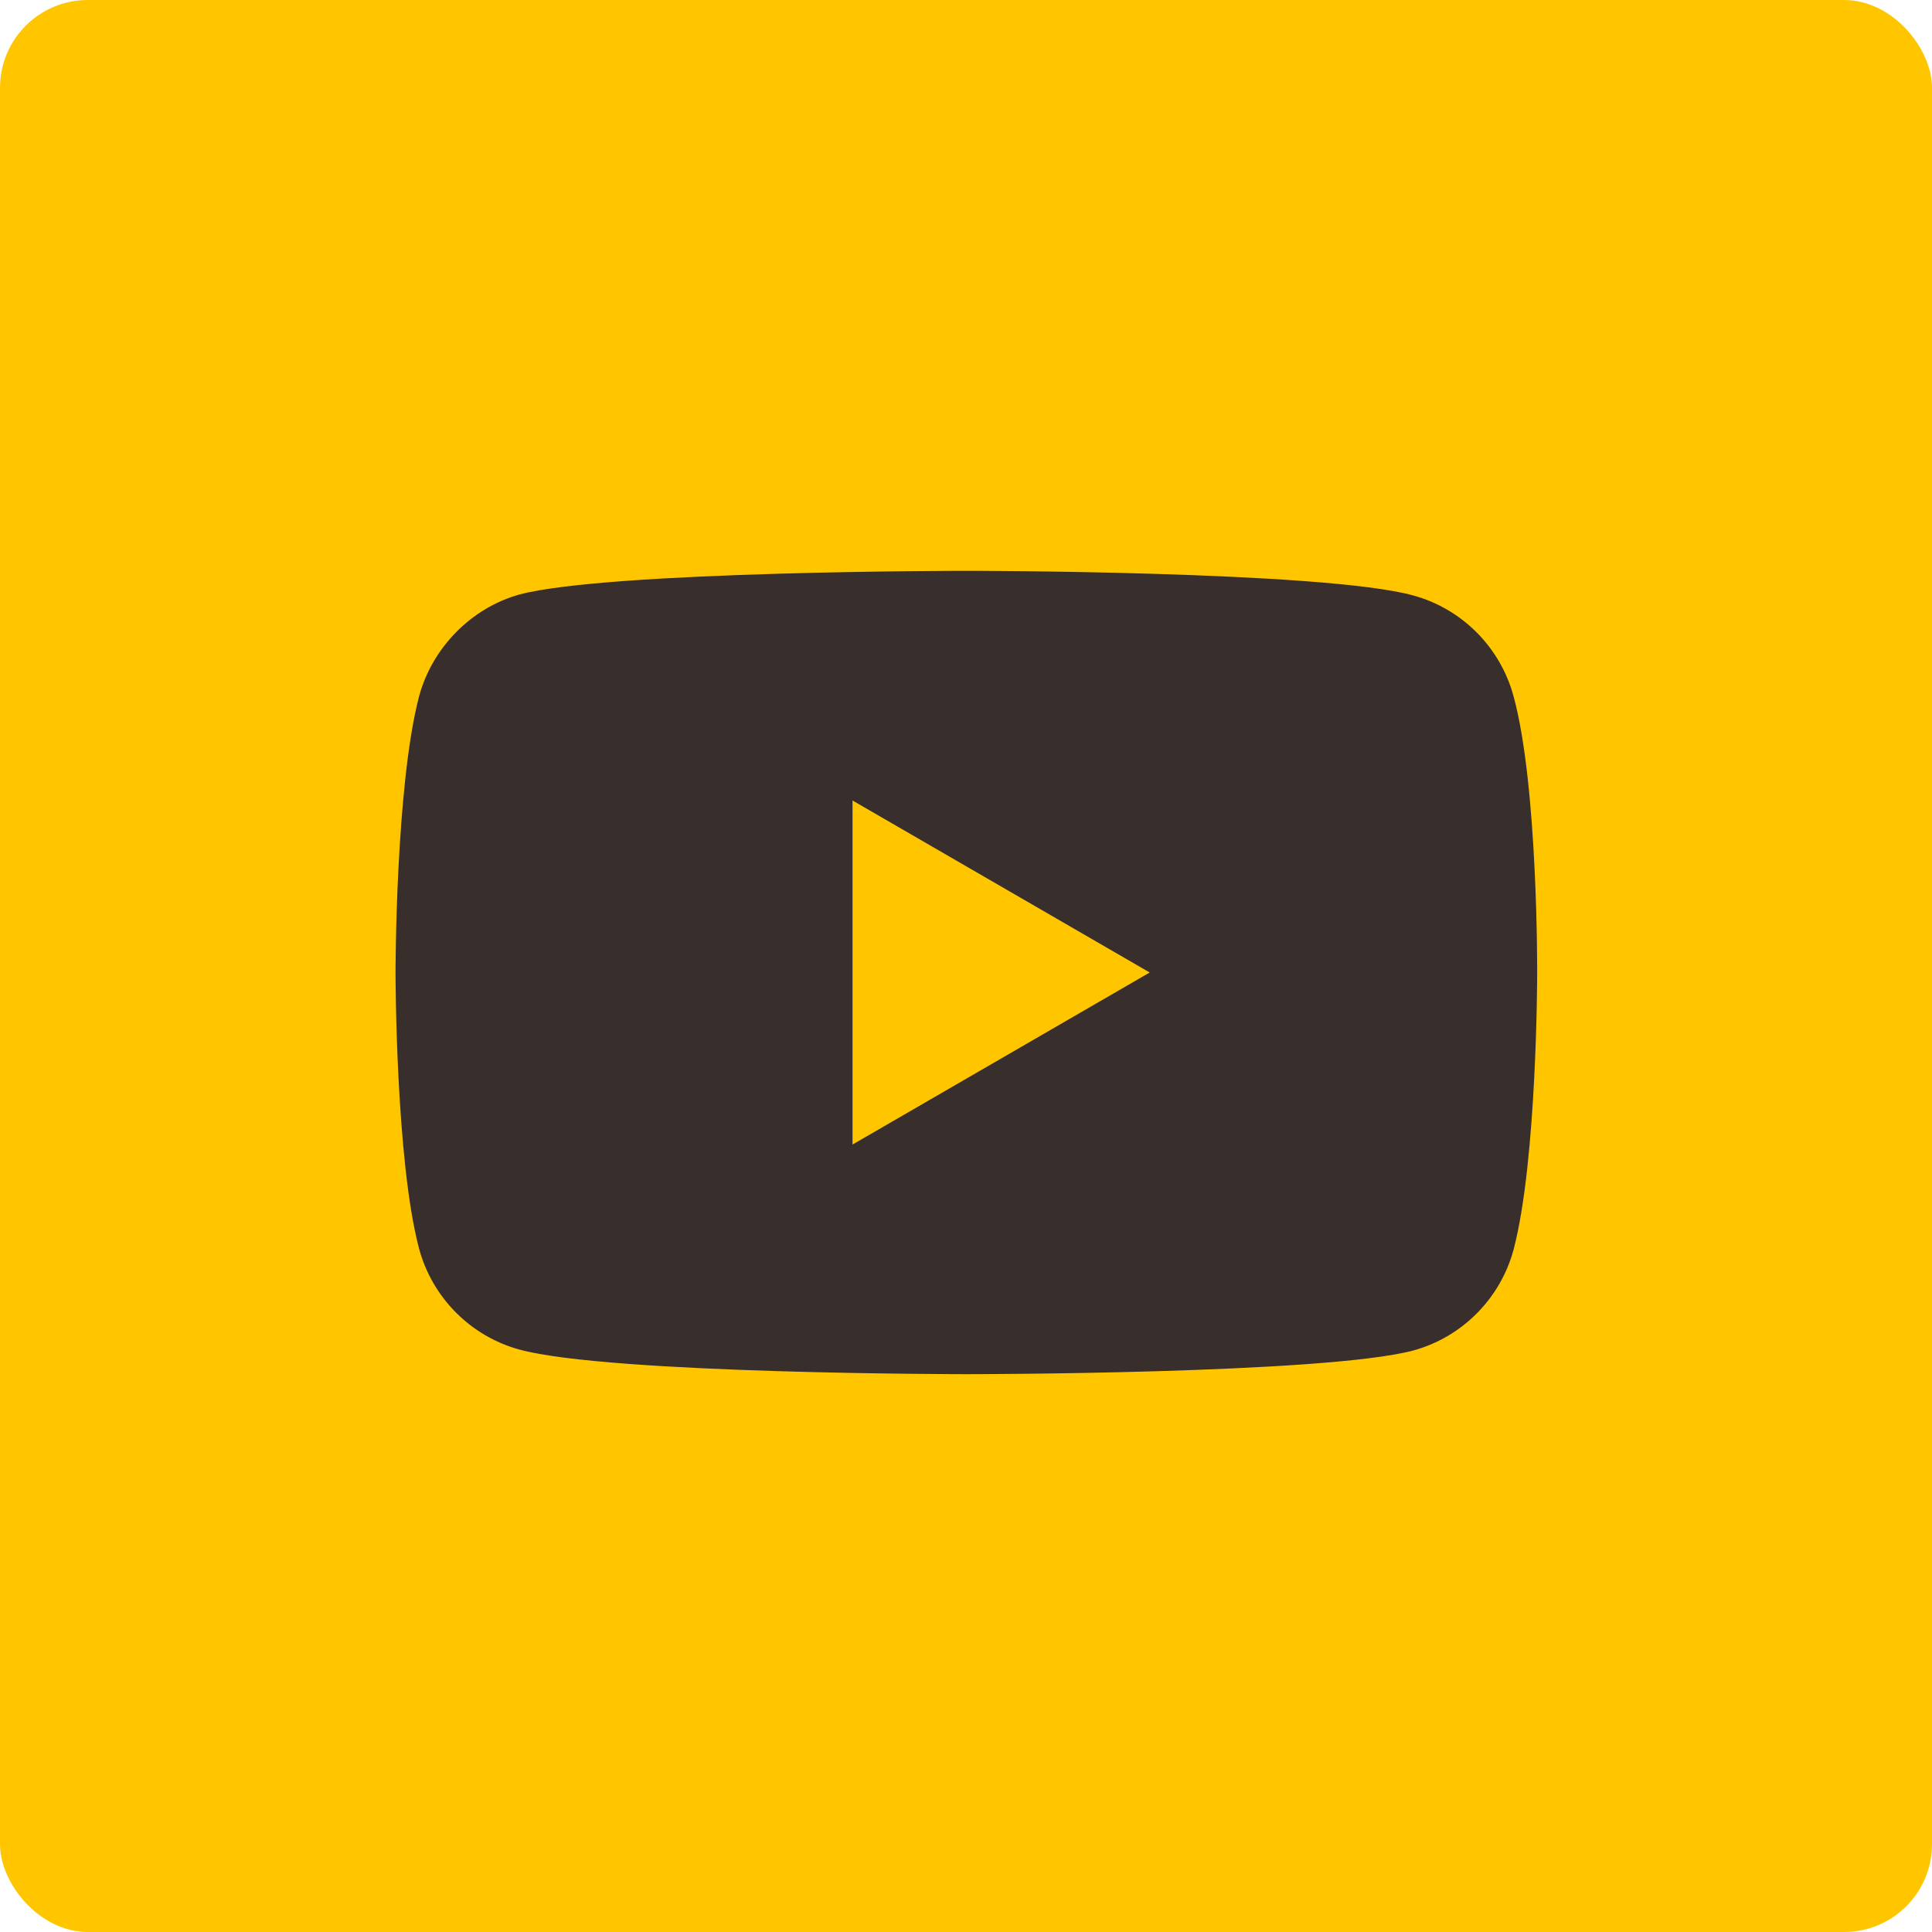 <svg width="44" height="44" viewBox="0 0 44 44" fill="none" xmlns="http://www.w3.org/2000/svg">
<rect width="44" height="44" rx="2" fill="#FFC600"/>
<path d="M34.472 15.863C34.172 14.743 33.294 13.861 32.181 13.56C30.146 13 22.008 13 22.008 13C22.008 13 13.869 13 11.835 13.538C10.743 13.839 9.843 14.743 9.543 15.863C9.008 17.908 9.008 22.148 9.008 22.148C9.008 22.148 9.008 26.41 9.543 28.433C9.843 29.553 10.721 30.435 11.835 30.737C13.891 31.296 22.008 31.296 22.008 31.296C22.008 31.296 30.146 31.296 32.181 30.758C33.294 30.457 34.172 29.574 34.472 28.455C35.008 26.41 35.008 22.17 35.008 22.17C35.008 22.17 35.029 17.908 34.472 15.863ZM19.416 26.066V18.231L26.184 22.148L19.416 26.066Z" fill="#382E2C"/>
</svg>
